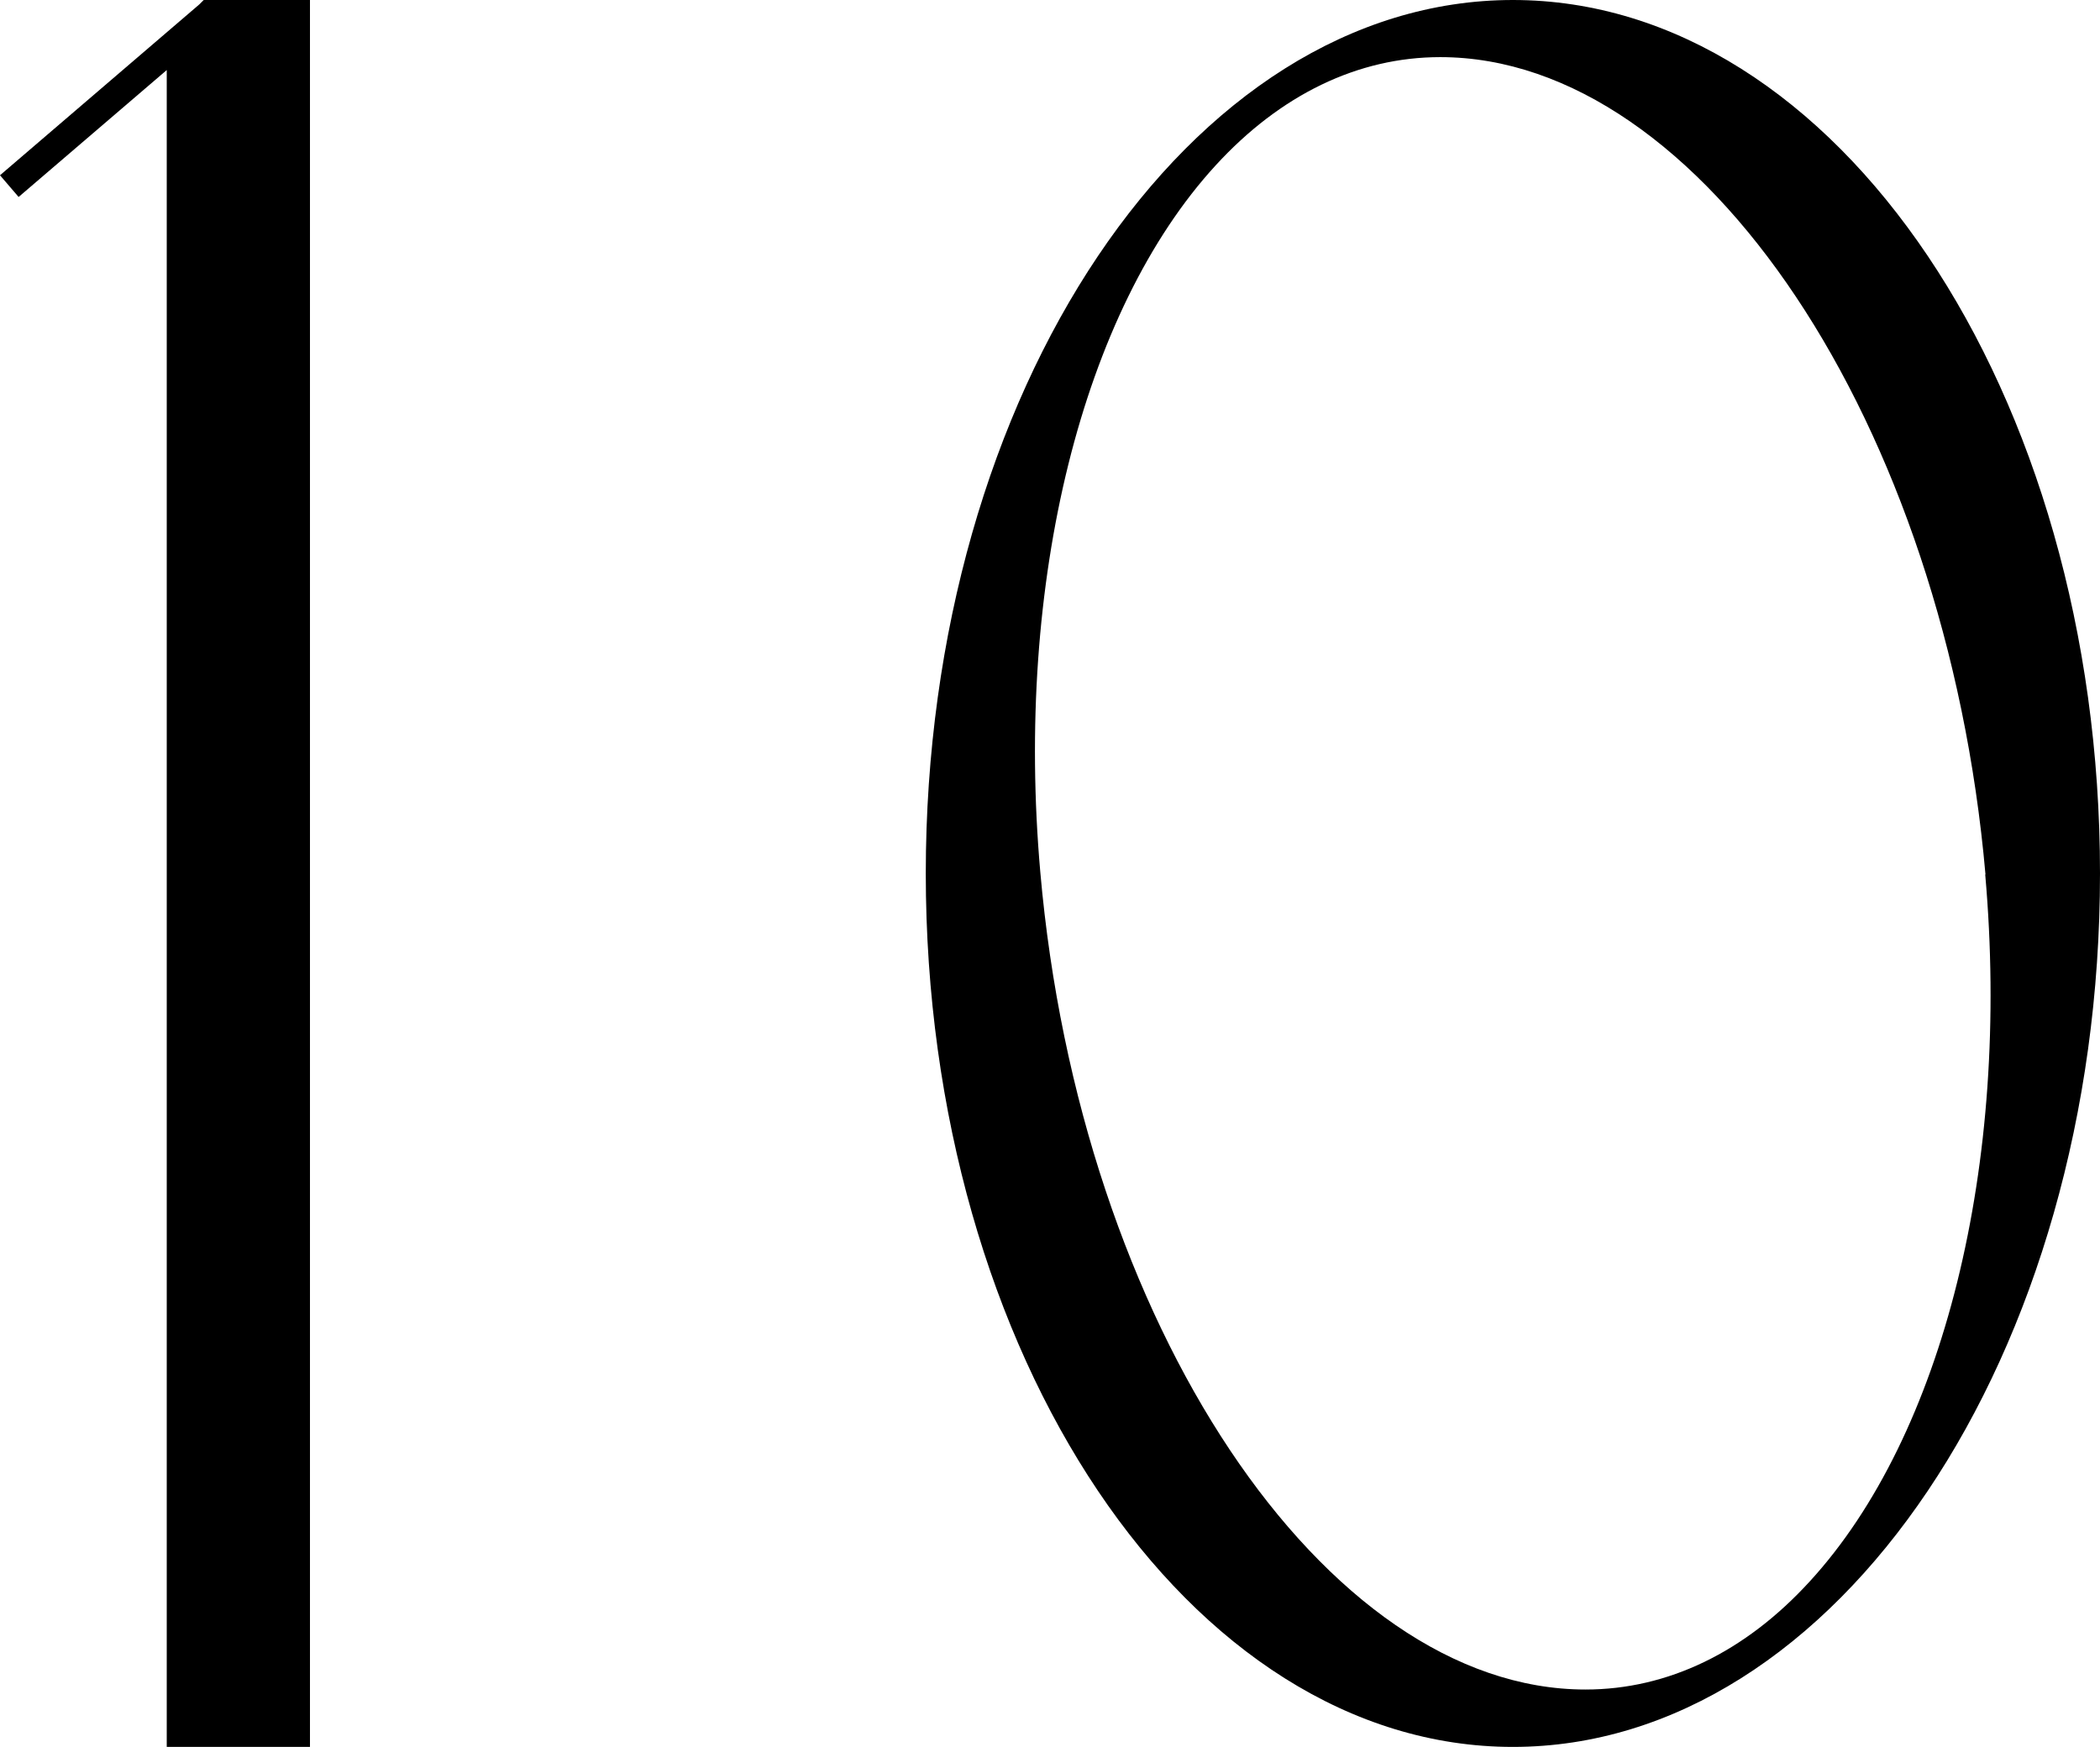<?xml version="1.0" encoding="UTF-8"?><svg id="_レイヤー_2" xmlns="http://www.w3.org/2000/svg" viewBox="0 0 81.23 67.58"><g id="design"><path d="m7.88,0h4.11v67.58h-5.54V2.71L.72,7.62l-.72-.84L7.71.17l.17-.17Z"/><path d="m81.23,33.79c0,18.63-10.19,33.79-22.71,33.79s-22.71-15.15-22.71-33.79S46,0,58.52,0s22.71,15.15,22.71,33.79Zm-4.43.04c-1.53-17.44-10.99-31.62-21.09-31.62-3.18,0-6.18,1.45-8.69,4.19-5.16,5.63-7.77,16.11-6.78,27.34,1.53,17.44,10.99,31.62,21.09,31.62,3.18,0,6.18-1.45,8.68-4.19,5.16-5.63,7.77-16.11,6.78-27.34Z"/></g></svg>